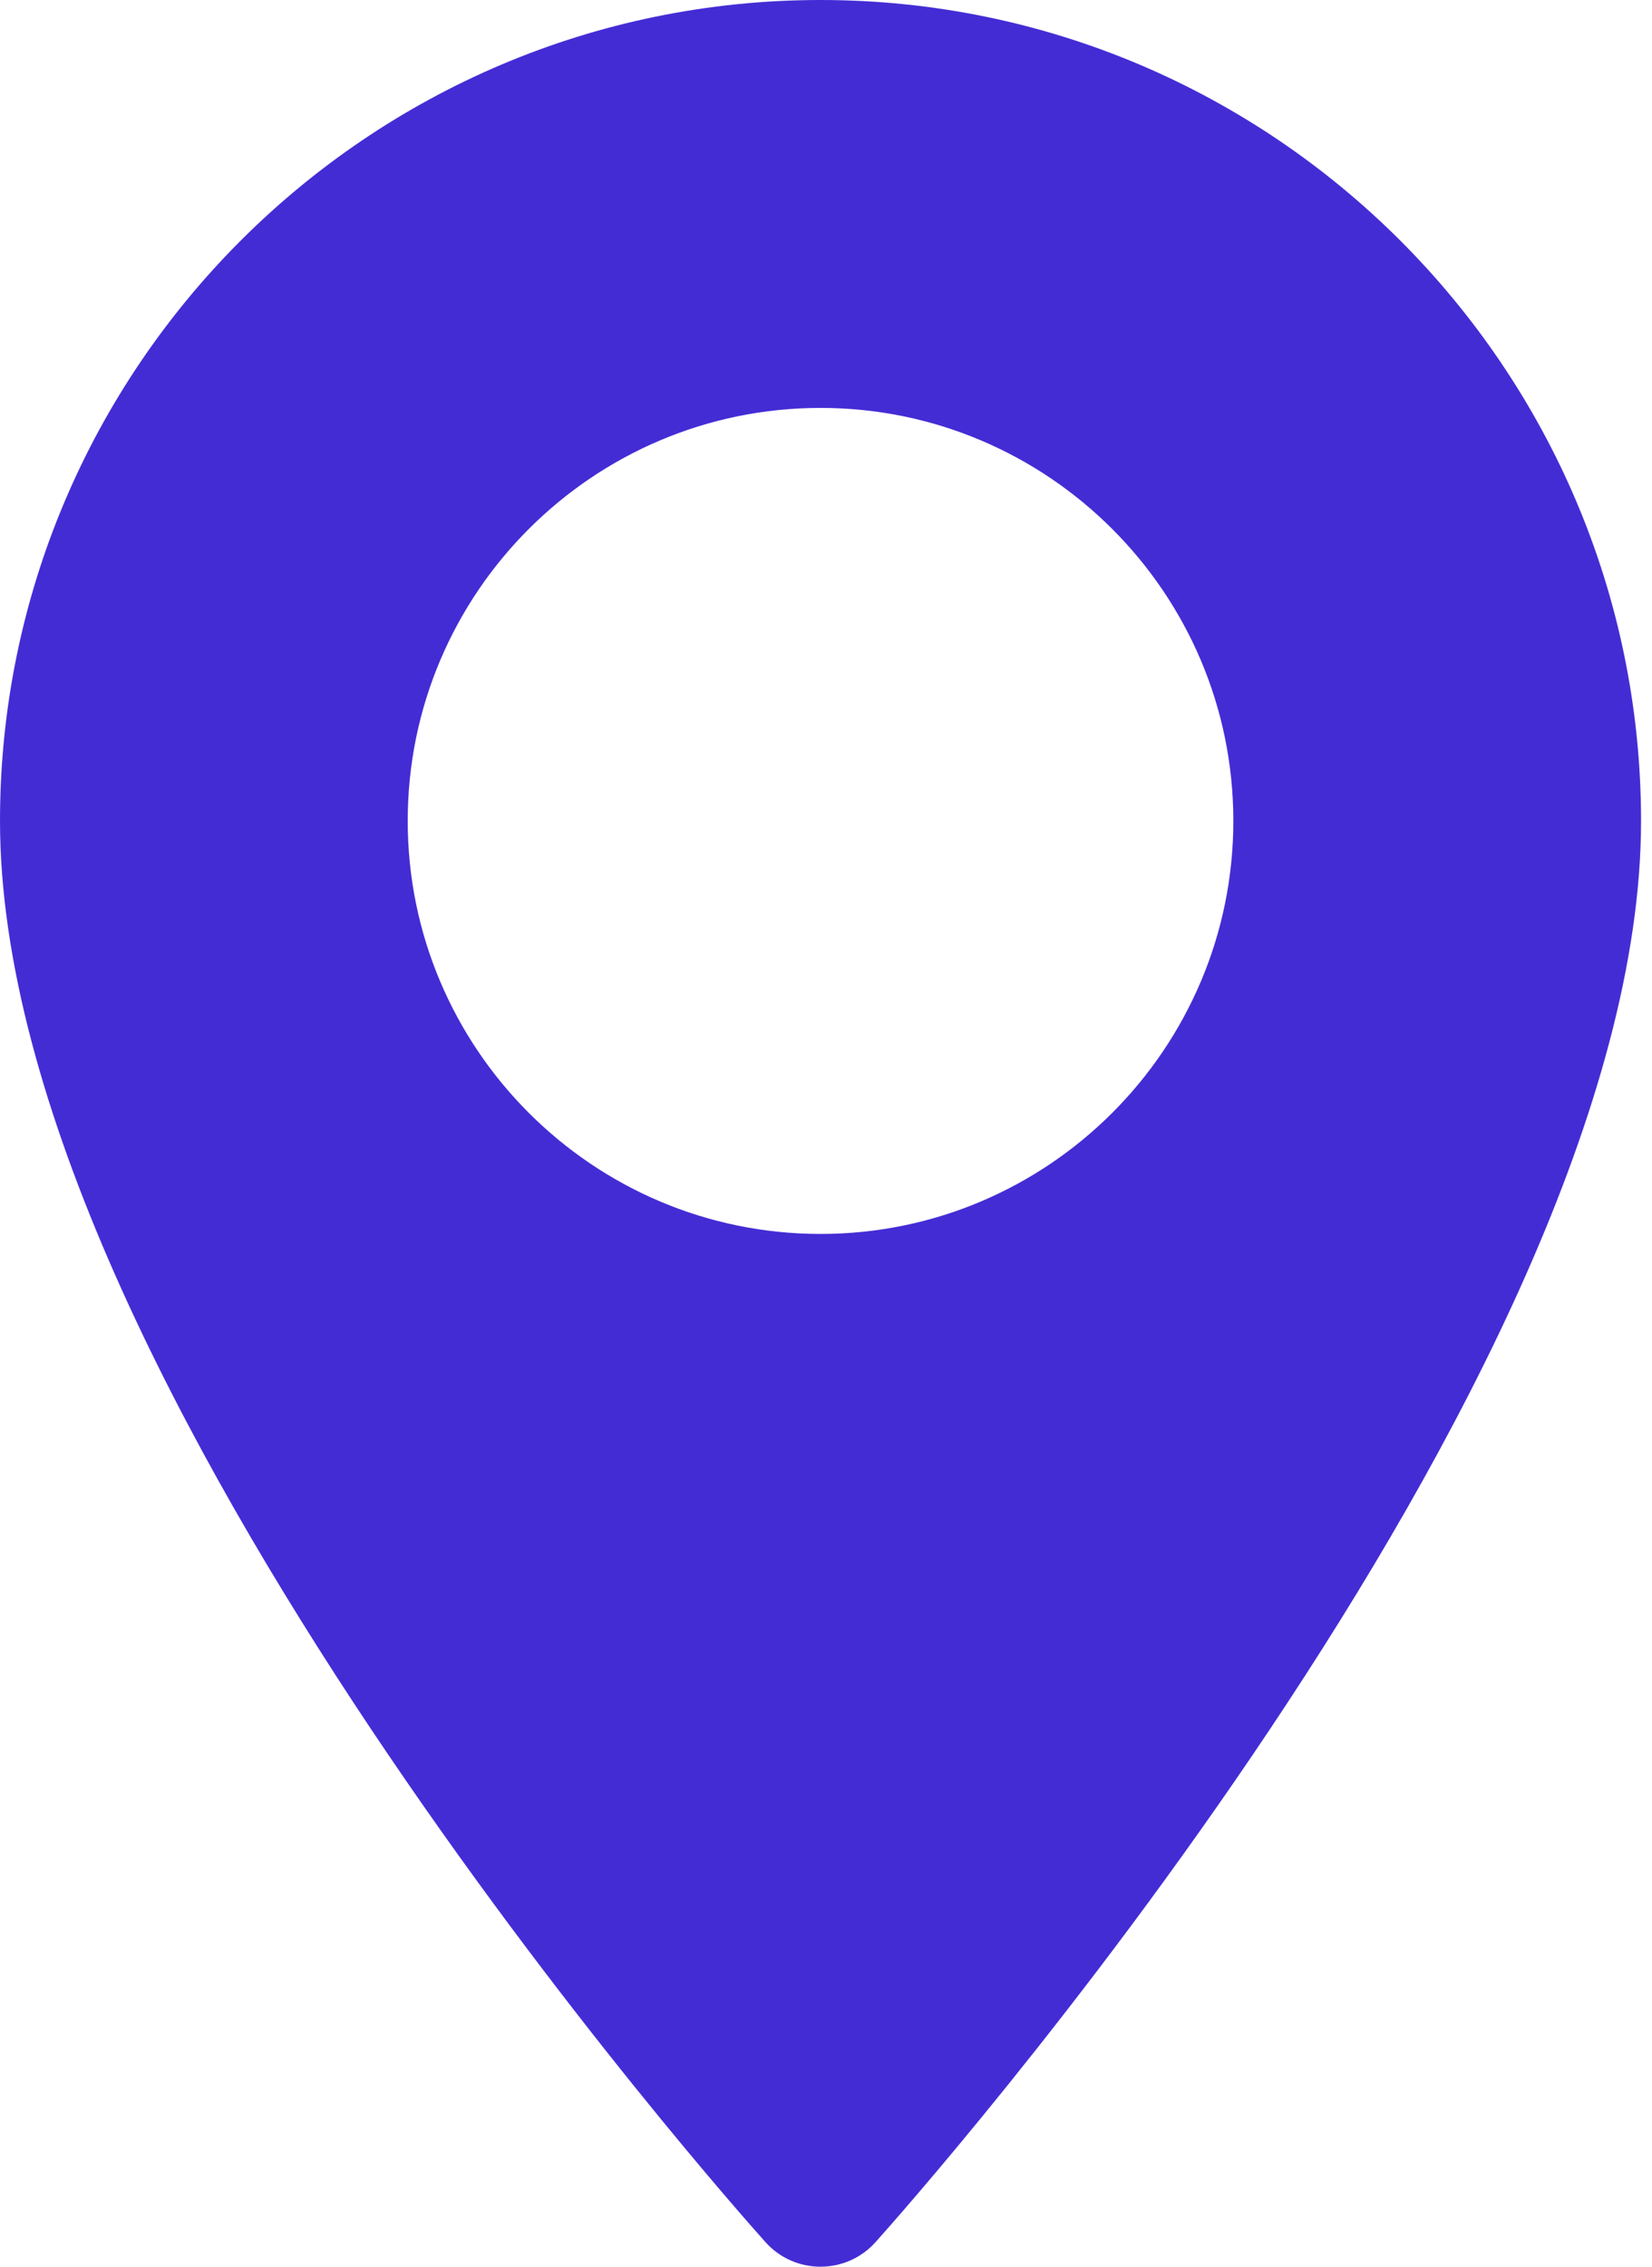 <svg width="35" height="48" viewBox="0 0 35 48" fill="none" xmlns="http://www.w3.org/2000/svg">
<path d="M17.384 0C7.798 0 0 7.798 0 17.384C0 29.279 15.557 46.743 16.219 47.481C16.841 48.174 17.927 48.172 18.548 47.481C19.211 46.743 34.768 29.279 34.768 17.384C34.767 7.798 26.969 0 17.384 0ZM17.384 26.13C12.561 26.13 8.638 22.206 8.638 17.384C8.638 12.561 12.561 8.638 17.384 8.638C22.206 8.638 26.13 12.561 26.13 17.384C26.13 22.206 22.206 26.13 17.384 26.13Z" fill="#442CD5"/>
</svg>
